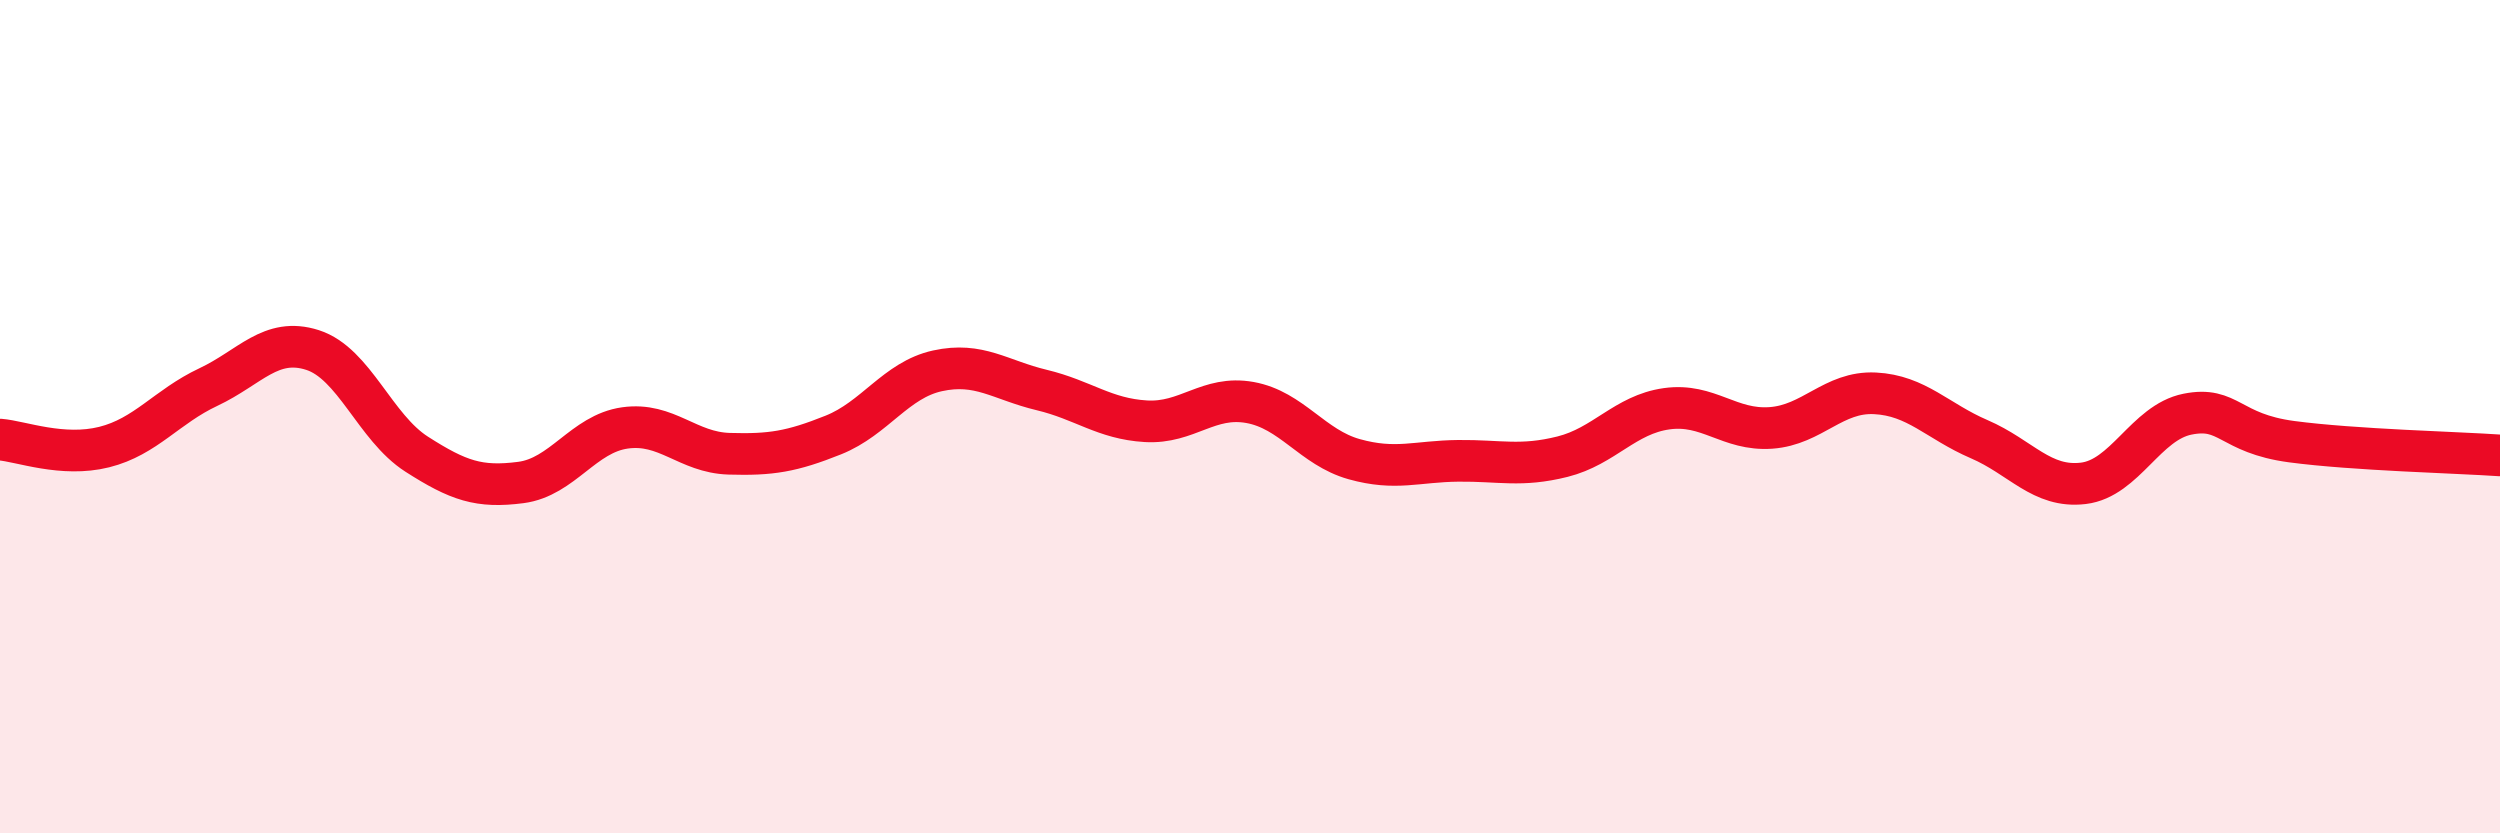 
    <svg width="60" height="20" viewBox="0 0 60 20" xmlns="http://www.w3.org/2000/svg">
      <path
        d="M 0,10.55 C 0.5,10.59 1.5,10.98 2.5,10.73 C 3.5,10.48 4,9.76 5,9.29 C 6,8.82 6.5,8.08 7.5,8.4 C 8.5,8.72 9,10.26 10,10.9 C 11,11.54 11.5,11.71 12.5,11.58 C 13.5,11.45 14,10.41 15,10.27 C 16,10.13 16.5,10.86 17.5,10.89 C 18.5,10.92 19,10.84 20,10.44 C 21,10.04 21.5,9.12 22.5,8.9 C 23.5,8.68 24,9.12 25,9.36 C 26,9.6 26.5,10.05 27.5,10.11 C 28.5,10.17 29,9.48 30,9.66 C 31,9.84 31.5,10.74 32.5,11.02 C 33.5,11.3 34,11.07 35,11.06 C 36,11.05 36.5,11.21 37.5,10.96 C 38.5,10.71 39,9.95 40,9.81 C 41,9.67 41.5,10.34 42.5,10.27 C 43.5,10.2 44,9.39 45,9.44 C 46,9.49 46.5,10.11 47.5,10.54 C 48.5,10.97 49,11.72 50,11.6 C 51,11.48 51.5,10.14 52.5,9.94 C 53.5,9.74 53.5,10.4 55,10.6 C 56.5,10.8 59,10.86 60,10.93L60 20L0 20Z"
        fill="#EB0A25"
        opacity="0.1"
        stroke-linecap="round"
        stroke-linejoin="round"
      />
      <path
        d="M 0,10.55 C 0.5,10.59 1.5,10.98 2.5,10.73 C 3.5,10.48 4,9.76 5,9.29 C 6,8.82 6.5,8.08 7.5,8.4 C 8.5,8.72 9,10.26 10,10.9 C 11,11.54 11.5,11.71 12.5,11.58 C 13.5,11.45 14,10.41 15,10.27 C 16,10.13 16.5,10.86 17.5,10.89 C 18.5,10.92 19,10.84 20,10.44 C 21,10.04 21.5,9.12 22.5,8.9 C 23.5,8.68 24,9.12 25,9.36 C 26,9.6 26.5,10.05 27.5,10.11 C 28.5,10.17 29,9.48 30,9.66 C 31,9.84 31.5,10.74 32.5,11.02 C 33.5,11.3 34,11.07 35,11.06 C 36,11.05 36.5,11.21 37.5,10.96 C 38.5,10.71 39,9.95 40,9.81 C 41,9.67 41.5,10.34 42.5,10.27 C 43.5,10.2 44,9.39 45,9.44 C 46,9.49 46.5,10.11 47.5,10.54 C 48.5,10.97 49,11.72 50,11.6 C 51,11.48 51.5,10.14 52.5,9.94 C 53.5,9.74 53.5,10.4 55,10.6 C 56.5,10.8 59,10.86 60,10.93"
        stroke="#EB0A25"
        stroke-width="1"
        fill="none"
        stroke-linecap="round"
        stroke-linejoin="round"
      />
    </svg>
  